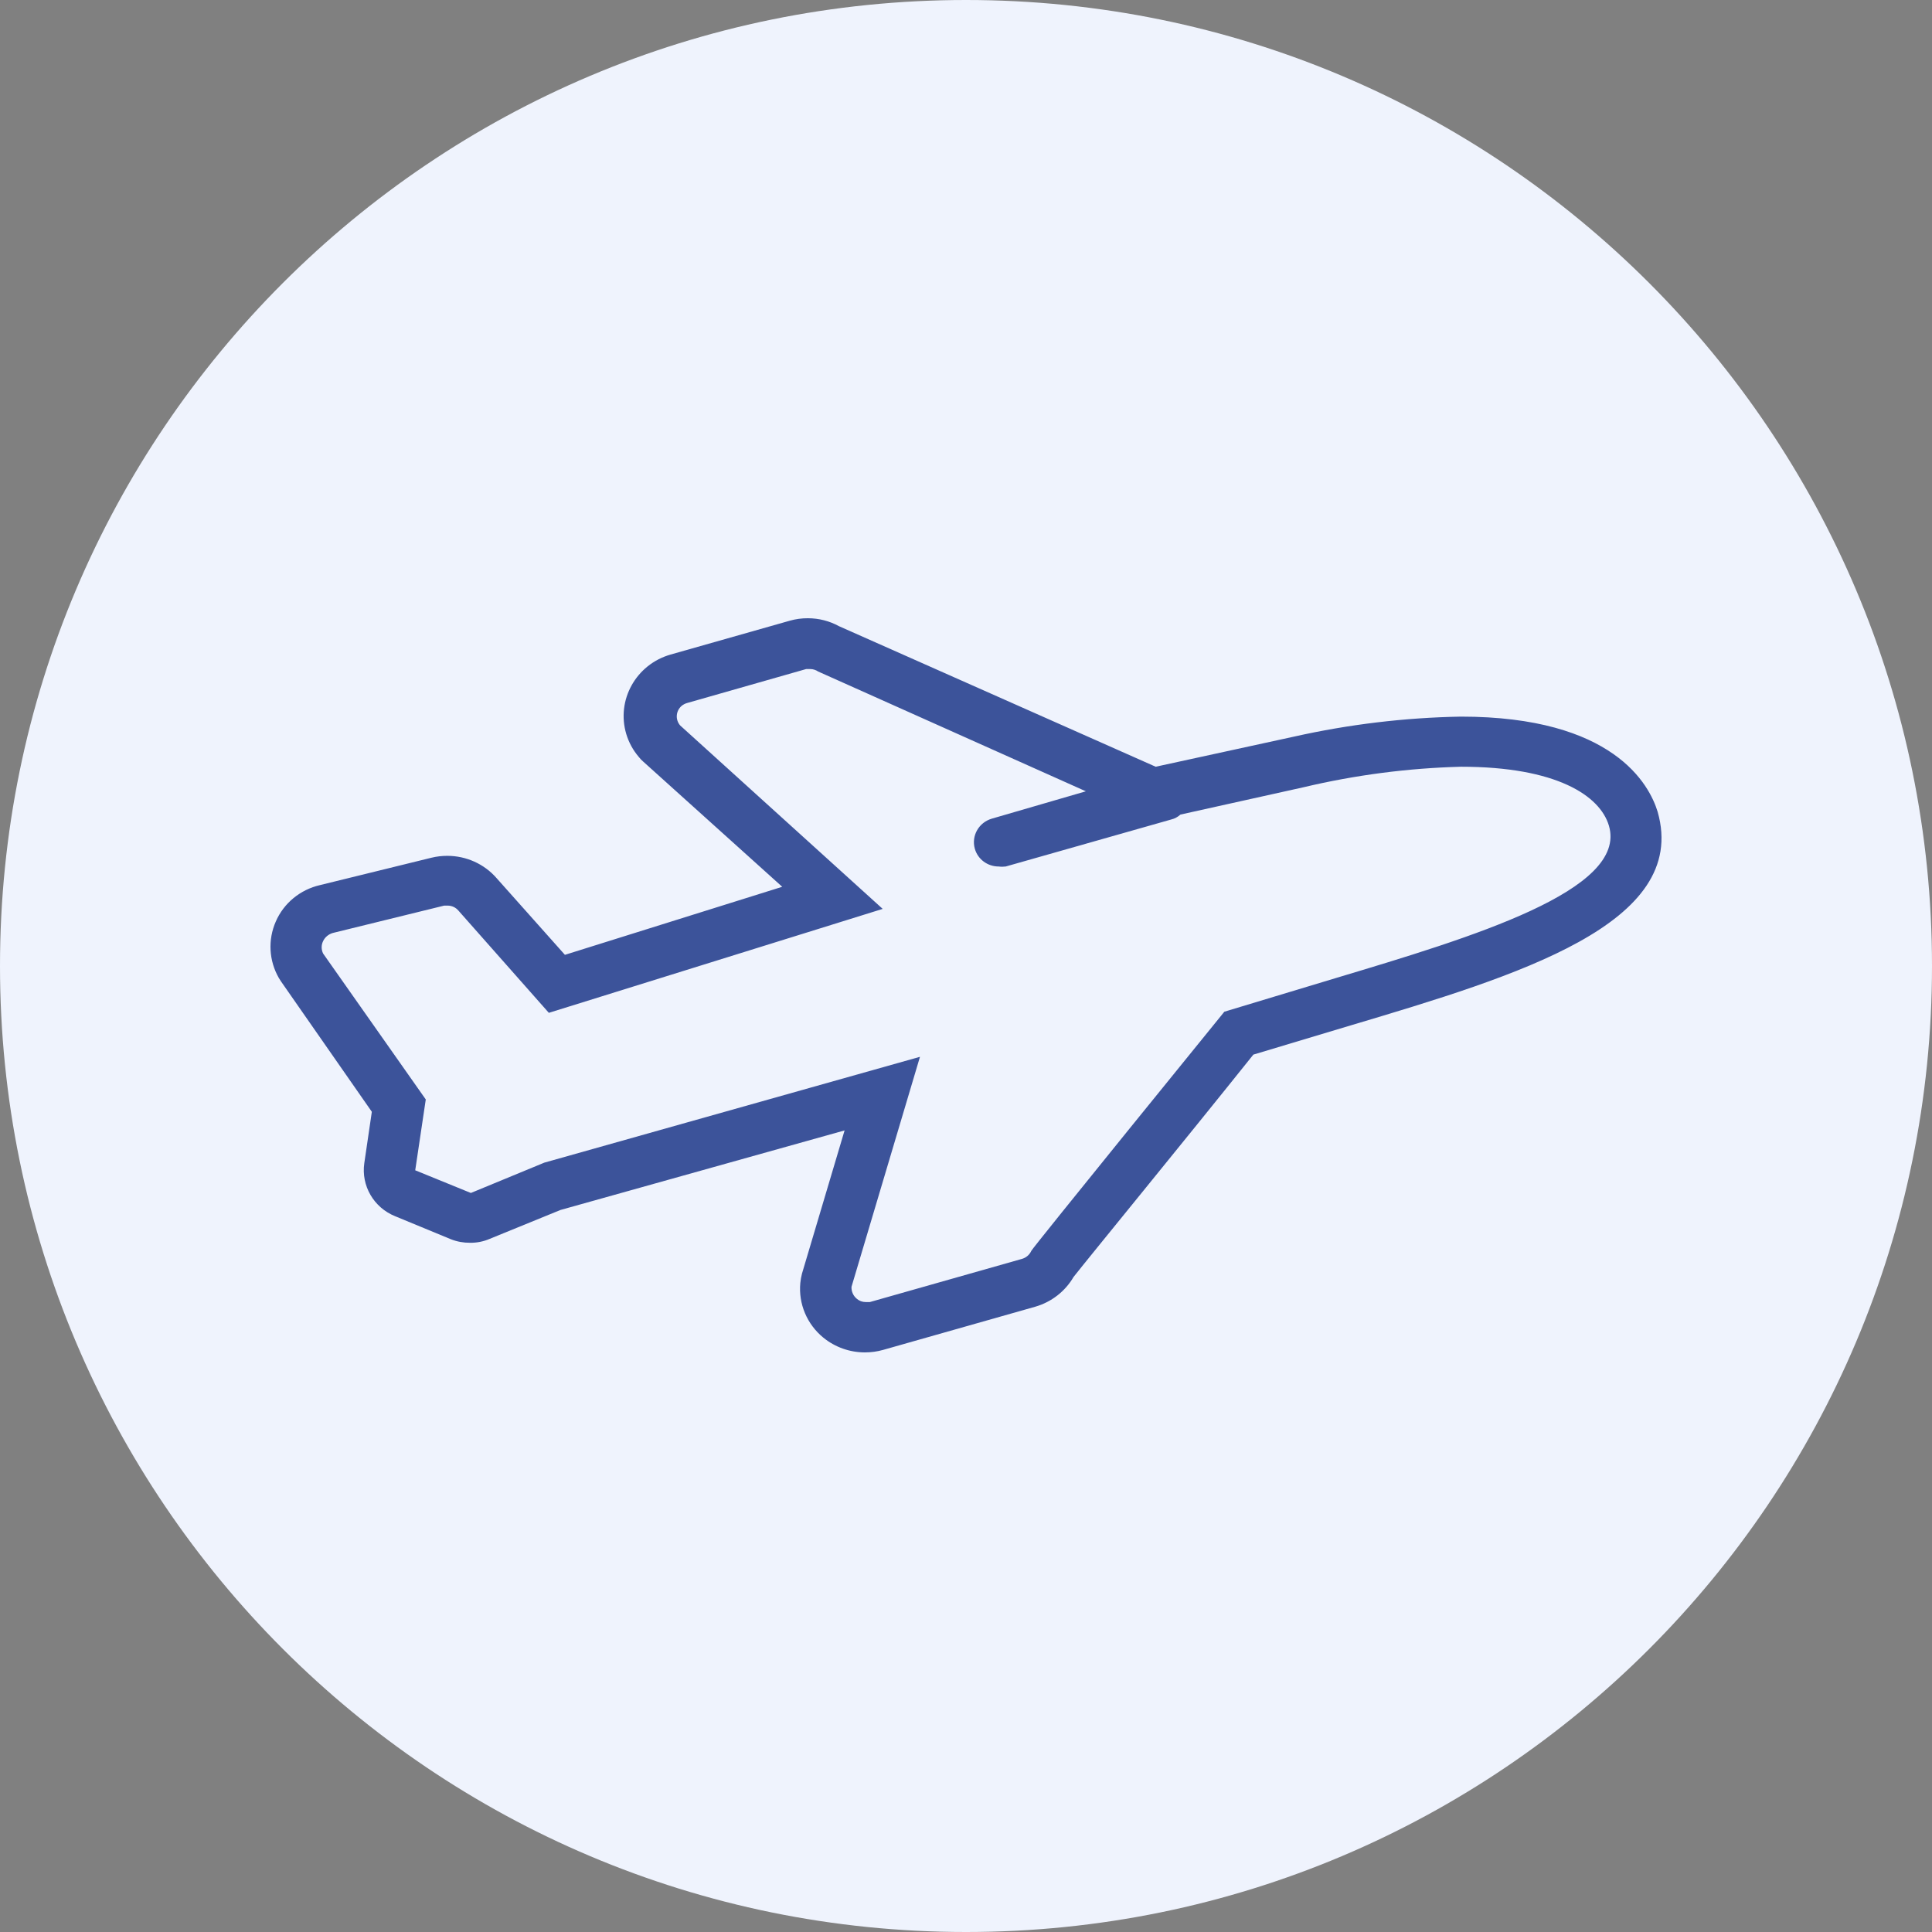 <svg xmlns="http://www.w3.org/2000/svg" xmlns:xlink="http://www.w3.org/1999/xlink" width="50px" height="50px" viewBox="0 0 50 50"><rect x="0" y="0" width="50" height="50" fill="#808080" stroke="none"/><title>Group 10</title><g id="Page-1" stroke="none" stroke-width="1" fill="none" fill-rule="evenodd"><g id="3.2-Servicios---Aviaci&#xF3;n" transform="translate(-355, -1918)"><g id="Group-15" transform="translate(110, 1918)"><g id="Group-10" transform="translate(245, 0)"><path d="M50,24.999 C50,38.807 38.808,50 25.001,50 C11.194,50 0,38.807 0,24.999 C0,11.191 11.194,0 25.001,0 C38.808,0 50,11.191 50,24.999 Z" id="Stroke-391" fill="#EFF3FD"></path><g id="icono-avion" transform="translate(7, 16)" fill="#3C539A"><path d="M27.568,9.313 L24.686,10.183 C24.686,10.183 19.712,16.305 19.689,16.374 C19.643,16.476 19.553,16.551 19.445,16.581 L15.512,17.697 L15.404,17.697 C15.319,17.697 15.238,17.668 15.175,17.613 C15.081,17.536 15.031,17.421 15.037,17.302 L16.809,11.35 L7.087,14.089 L5.186,14.874 L3.746,14.287 L4.019,12.454 L1.362,8.677 C1.312,8.574 1.312,8.457 1.362,8.356 C1.41,8.253 1.504,8.177 1.614,8.145 L4.496,7.437 L4.581,7.437 C4.69,7.436 4.792,7.482 4.863,7.565 L7.204,10.212 L15.844,7.522 L10.602,2.774 C10.471,2.622 10.49,2.394 10.644,2.265 C10.686,2.232 10.732,2.208 10.782,2.194 L13.863,1.315 L13.972,1.315 C14.045,1.316 14.115,1.339 14.174,1.379 L21.102,4.479 L18.667,5.187 C18.329,5.287 18.135,5.632 18.228,5.964 C18.305,6.239 18.559,6.426 18.847,6.425 C18.907,6.433 18.967,6.433 19.028,6.425 L23.312,5.208 C23.401,5.187 23.483,5.142 23.55,5.081 L26.74,4.373 C28.072,4.057 29.438,3.879 30.808,3.843 C33.284,3.843 34.409,4.592 34.639,5.37 C35.13,7.041 31.111,8.251 27.568,9.313 M35.9,5.01 C35.684,4.302 34.754,2.546 30.808,2.546 C29.354,2.572 27.906,2.746 26.487,3.064 L22.909,3.843 L14.714,0.206 C14.468,0.071 14.191,5.10156068e-05 13.908,5.10156068e-05 C13.749,-0.001 13.59,0.021 13.439,0.064 L10.35,0.941 C9.457,1.2 8.946,2.12 9.208,2.997 C9.273,3.213 9.383,3.415 9.529,3.586 C9.564,3.632 9.602,3.672 9.643,3.707 L13.244,6.95 L7.62,8.711 L5.849,6.723 C5.529,6.357 5.064,6.149 4.575,6.149 C4.437,6.149 4.298,6.165 4.165,6.198 L1.283,6.906 C0.771,7.023 0.345,7.372 0.138,7.848 C-0.071,8.322 -0.041,8.864 0.218,9.313 L0.276,9.404 L2.623,12.773 L2.428,14.103 C2.344,14.687 2.673,15.253 3.227,15.476 L4.668,16.071 C4.826,16.134 4.995,16.164 5.165,16.163 C5.338,16.165 5.51,16.132 5.67,16.063 L7.505,15.314 L14.858,13.255 L13.755,16.962 C13.735,17.041 13.72,17.122 13.712,17.203 C13.661,17.743 13.885,18.273 14.309,18.619 C14.611,18.865 14.991,19 15.383,19 C15.542,19 15.699,18.979 15.852,18.936 L19.791,17.818 C20.211,17.697 20.566,17.421 20.784,17.047 C21.195,16.524 23.665,13.509 25.437,11.293 L27.956,10.537 C32.276,9.249 36.727,7.911 35.9,5.01" id="Fill-387"></path></g></g></g></g></g></svg>